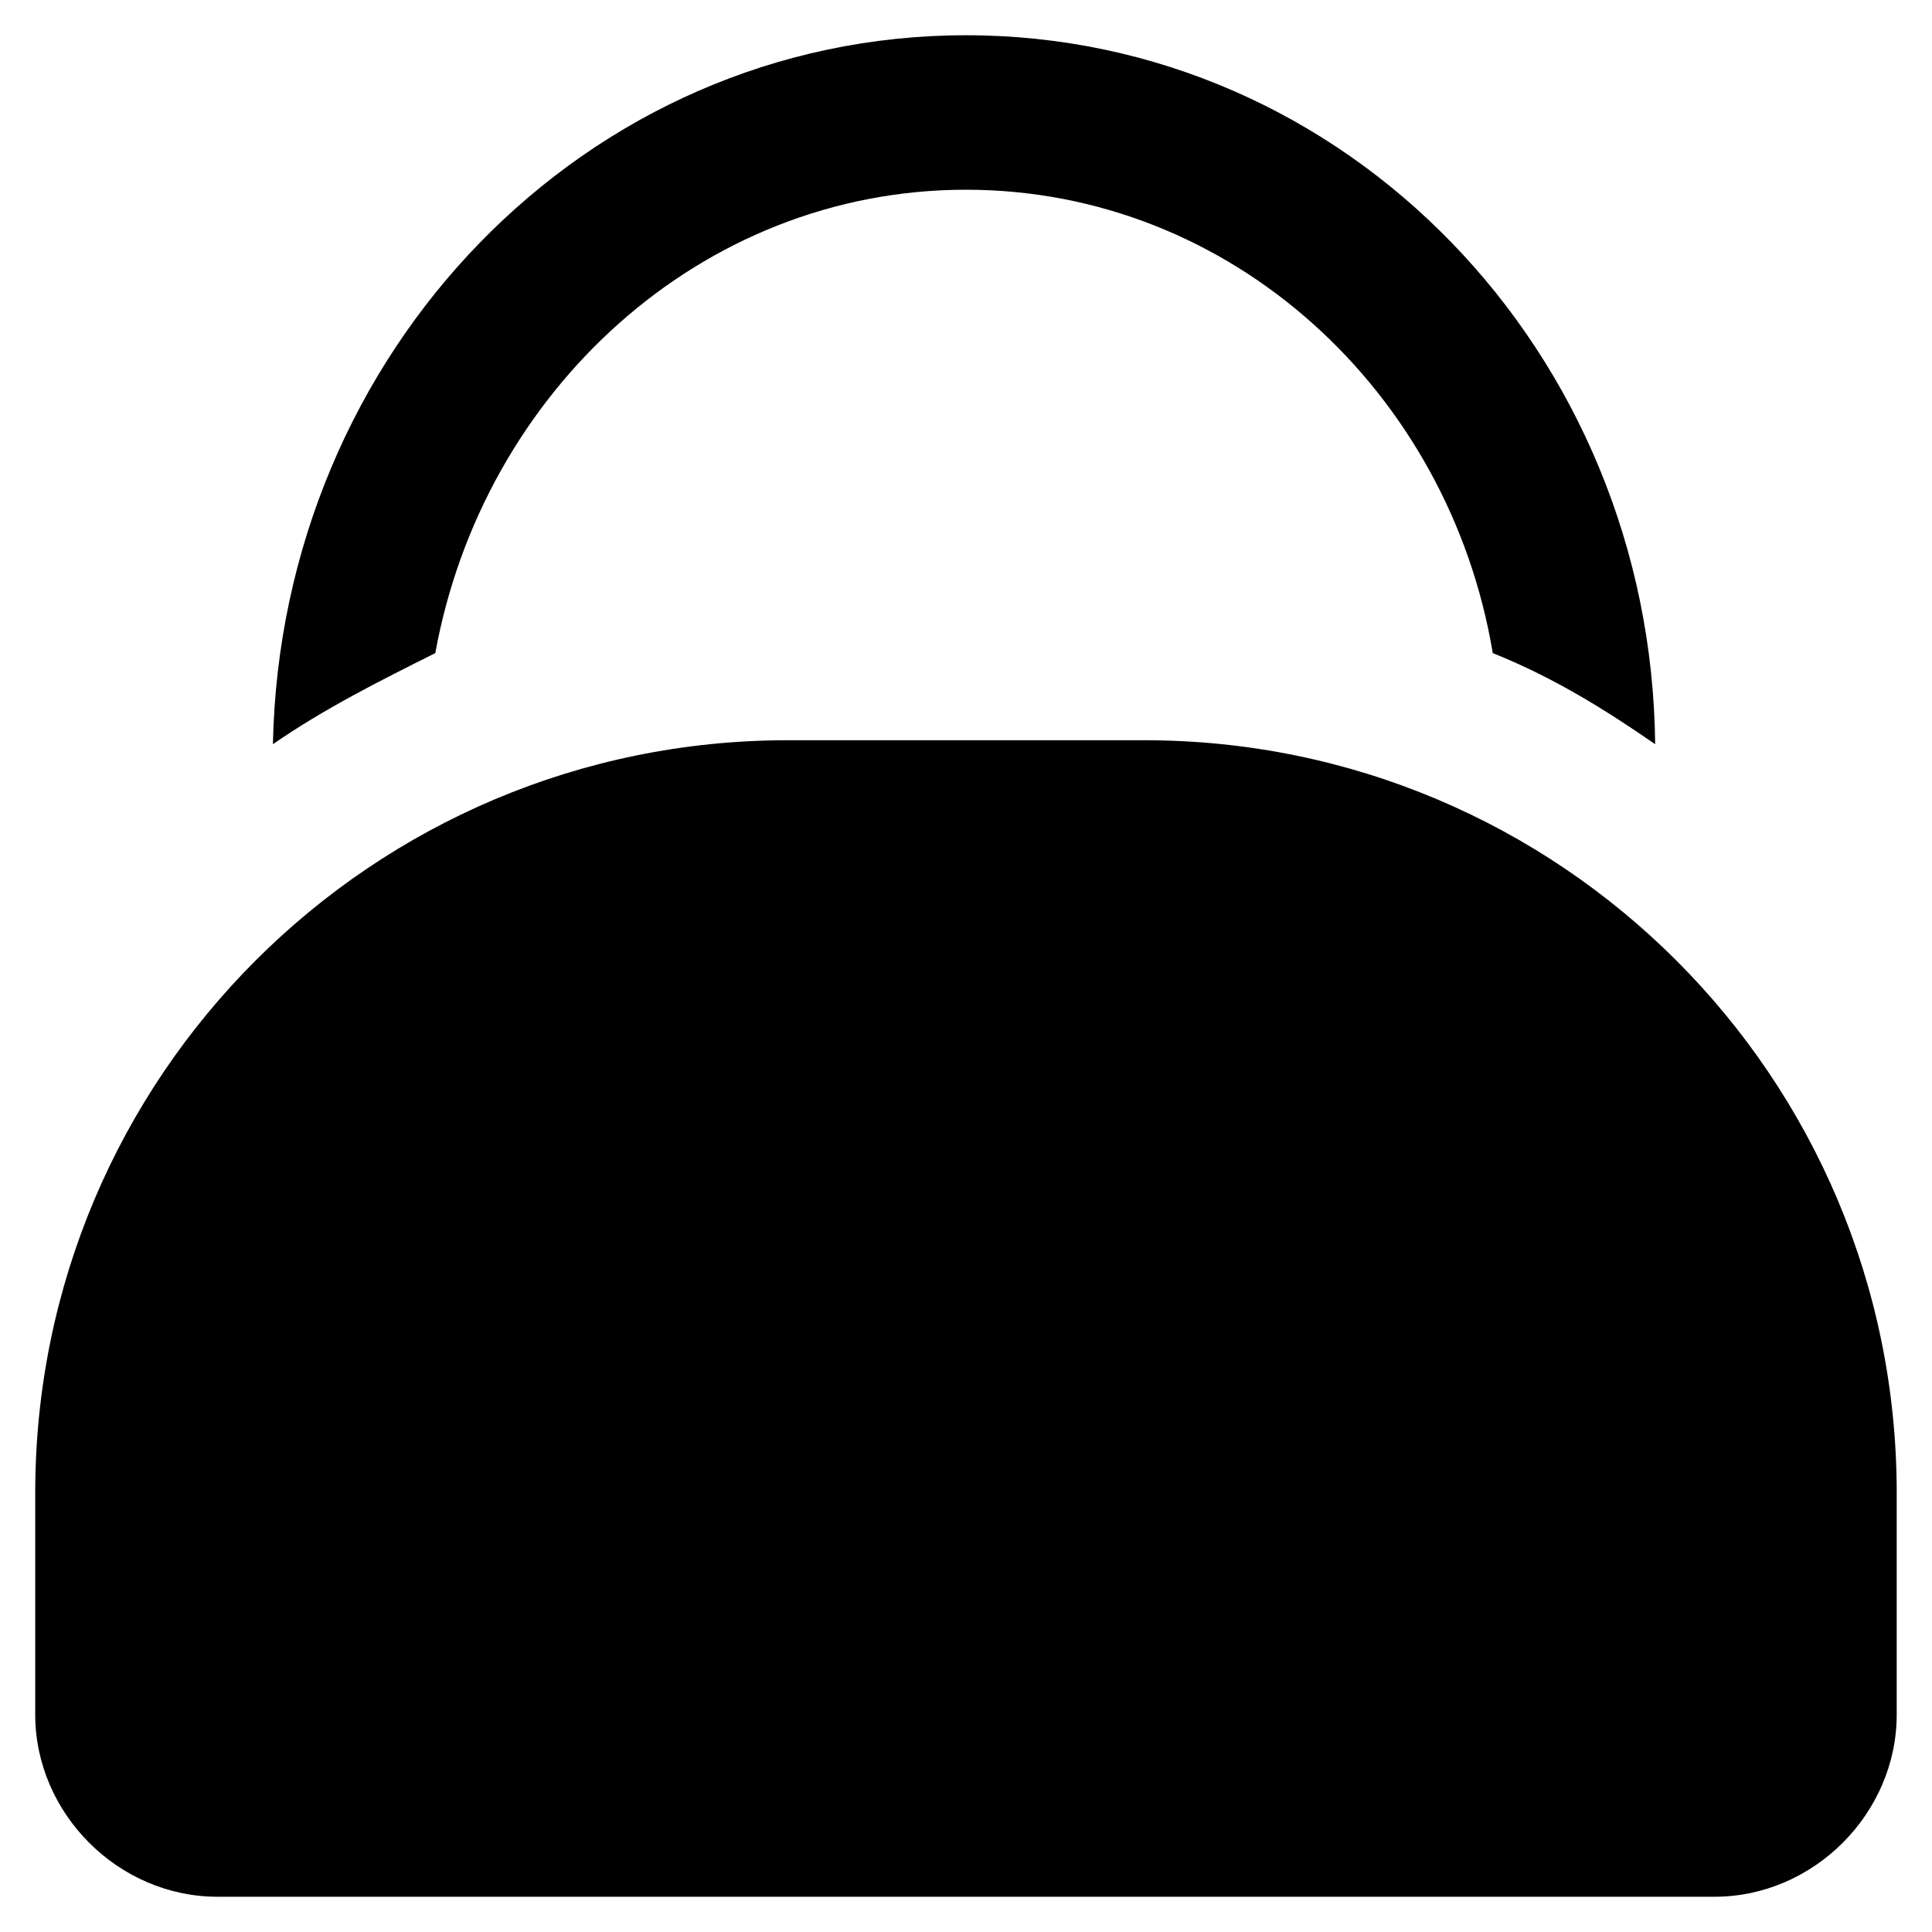 <?xml version="1.0" encoding="UTF-8"?>
<!-- Uploaded to: SVG Repo, www.svgrepo.com, Generator: SVG Repo Mixer Tools -->
<svg fill="#000000" width="800px" height="800px" version="1.1" viewBox="144 144 512 512" xmlns="http://www.w3.org/2000/svg">
 <g>
  <path d="m400 194.28c70.324 0 128.05 53.531 139.6 122.8 15.742 6.297 29.391 14.695 43.035 24.141-1.055-103.91-81.871-187.88-182.63-187.88s-181.58 83.969-183.68 187.88c13.645-9.445 28.34-16.793 43.035-24.141 12.59-69.273 70.32-122.8 140.64-122.8z"/>
  <path d="m447.23 340.17h-94.465c-110.21 0-199.43 89.215-199.43 199.43v58.777c0 26.238 22.043 48.281 48.281 48.281h396.75c26.238 0 48.281-22.043 48.281-48.281v-58.777c0.004-110.21-89.215-199.43-199.42-199.43z"/>
 </g>
</svg>